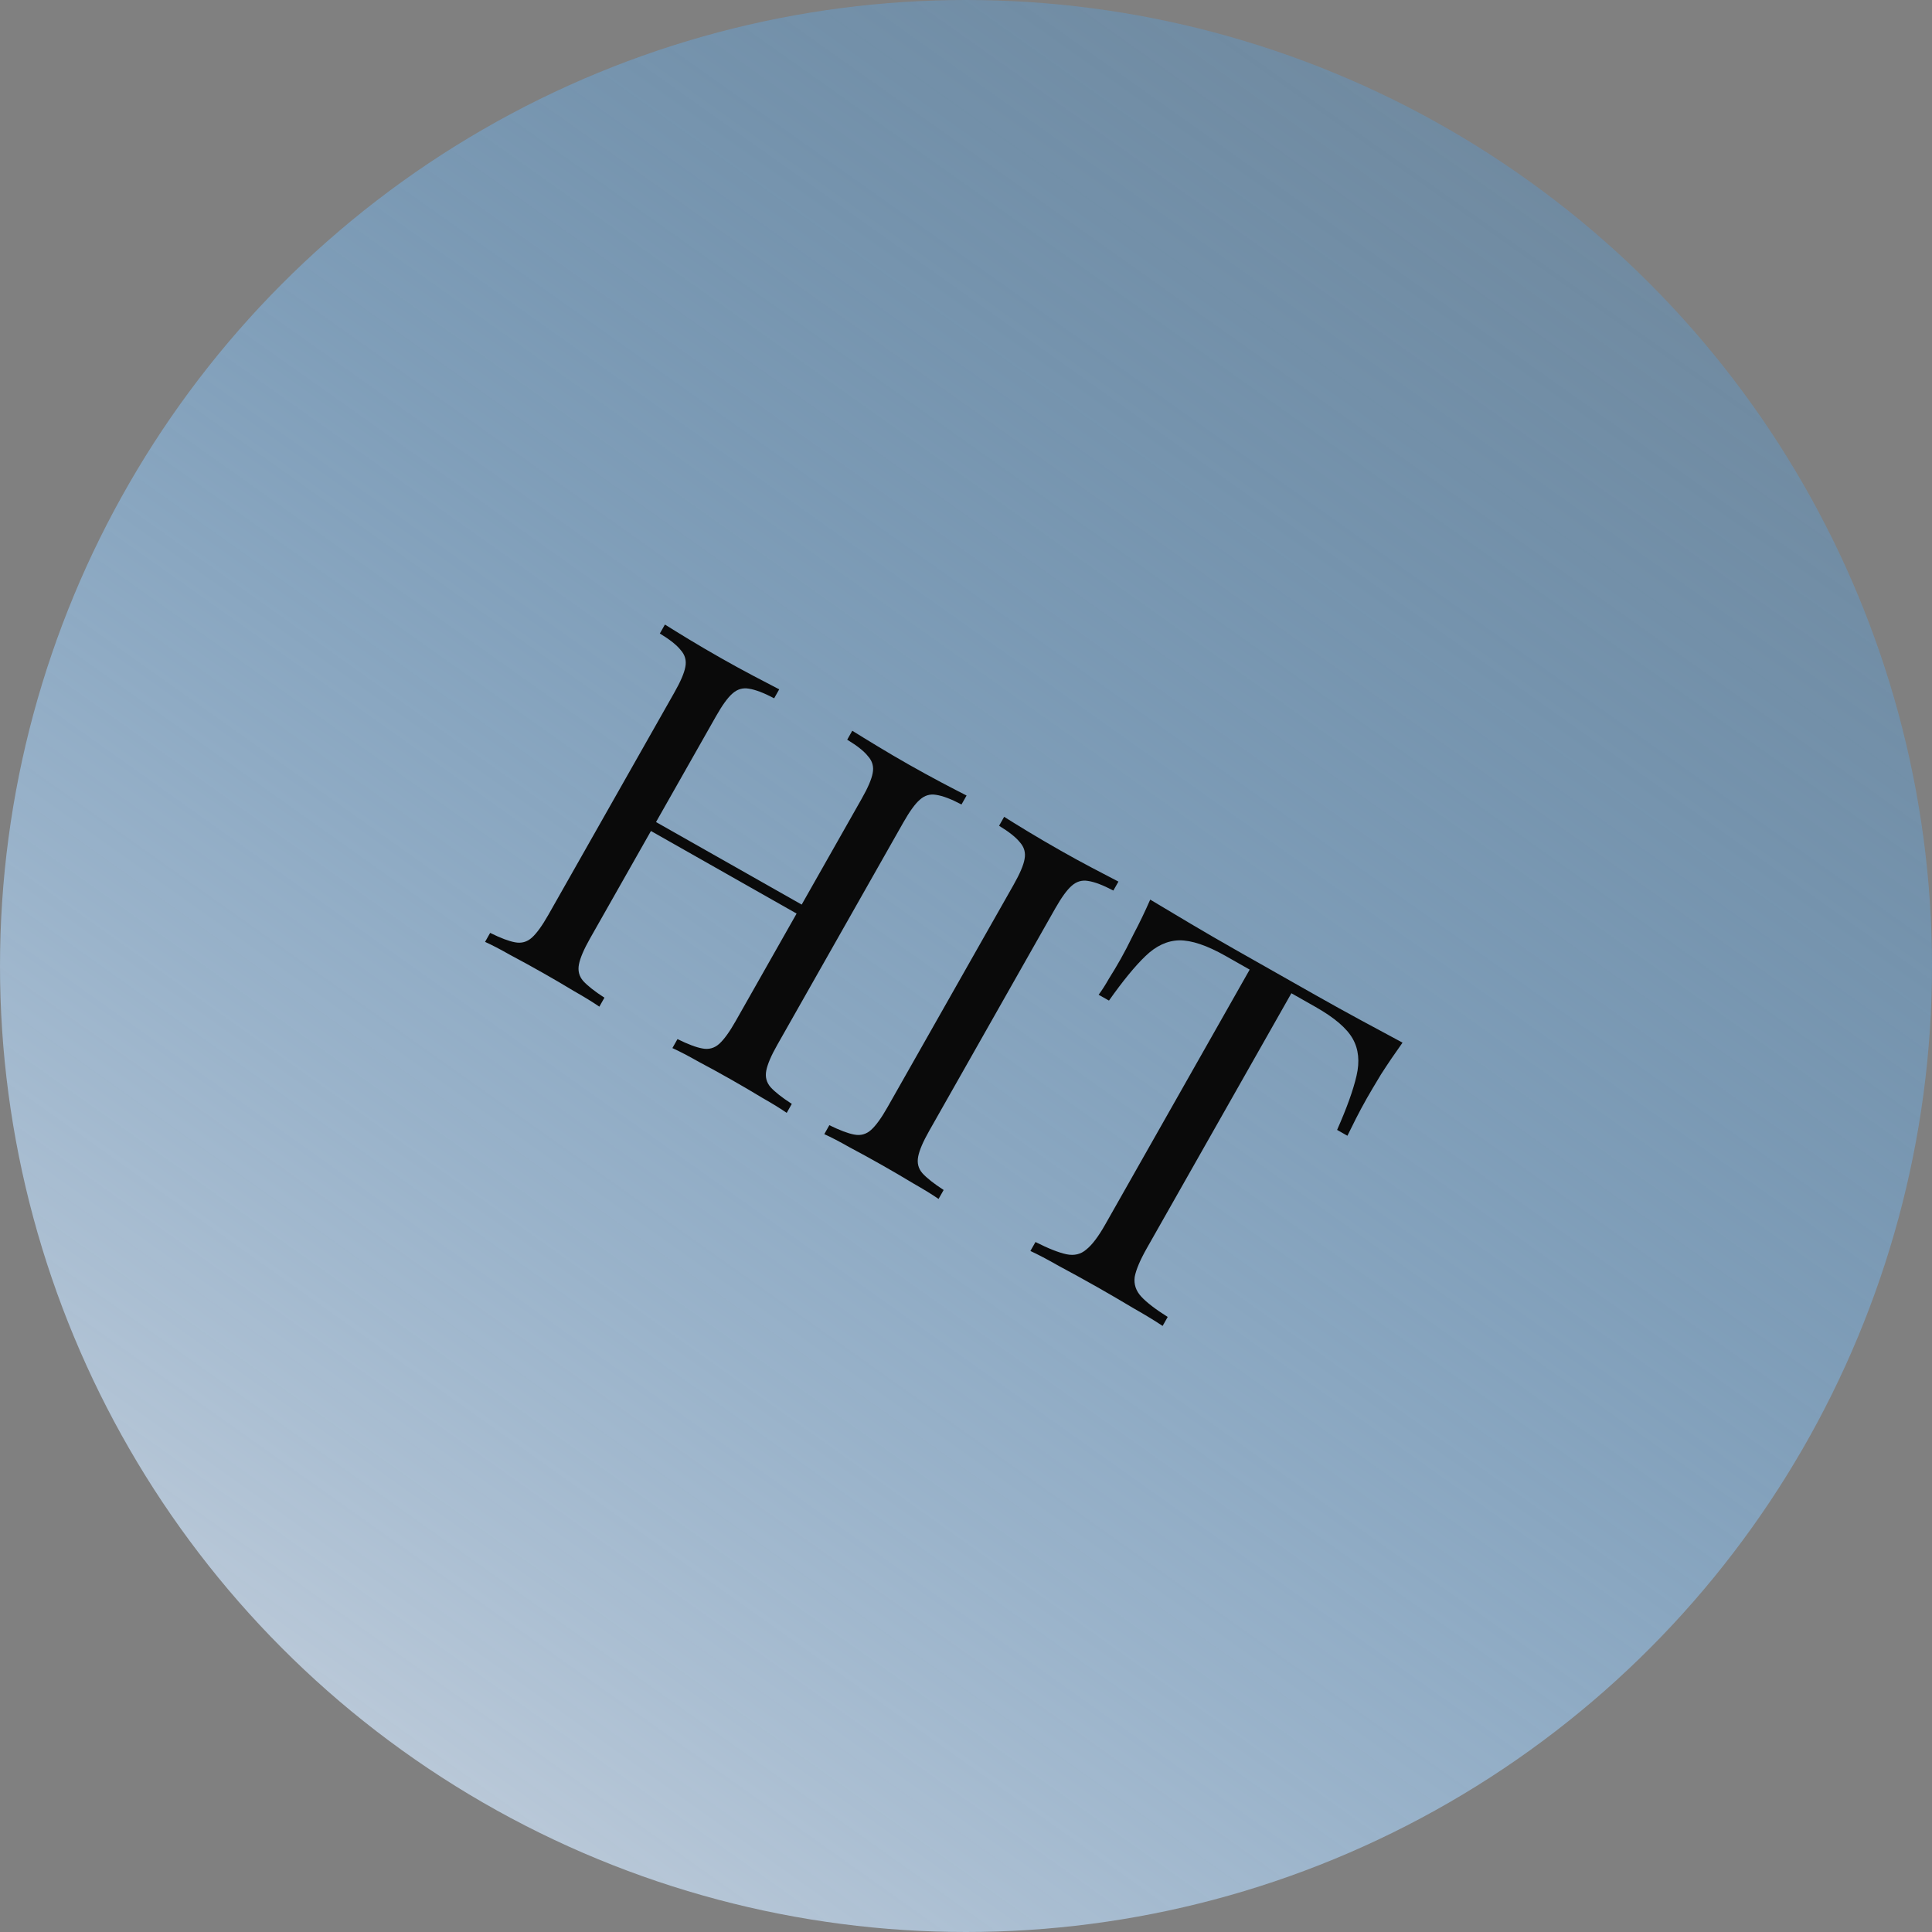 <?xml version="1.0" encoding="UTF-8"?> <svg xmlns="http://www.w3.org/2000/svg" width="60" height="60" viewBox="0 0 60 60" fill="none"><rect x="0" y="0" width="60" height="60" fill="#808080" stroke="none"/> <circle cx="30" cy="30" r="30" fill="url(#paint0_linear_1355_30)"></circle> <path d="M20.882 32.549L21.04 32.27C21.366 32.431 21.624 32.528 21.813 32.561C22.012 32.6 22.186 32.552 22.337 32.417C22.487 32.281 22.657 32.046 22.846 31.712L26.759 24.808C26.954 24.465 27.068 24.199 27.102 24.009C27.141 23.811 27.093 23.636 26.957 23.486C26.836 23.331 26.621 23.16 26.311 22.972L26.468 22.694C26.677 22.824 26.94 22.986 27.26 23.179C27.579 23.373 27.897 23.559 28.212 23.738C28.574 23.943 28.916 24.13 29.236 24.3C29.557 24.469 29.818 24.605 30.018 24.706L29.86 24.984C29.539 24.814 29.277 24.715 29.073 24.685C28.884 24.651 28.714 24.702 28.564 24.838C28.418 24.964 28.249 25.199 28.054 25.542L24.141 32.446C23.951 32.78 23.837 33.047 23.798 33.245C23.759 33.444 23.803 33.615 23.929 33.761C24.064 33.911 24.285 34.085 24.59 34.282L24.432 34.561C24.247 34.432 23.997 34.278 23.682 34.099C23.372 33.911 23.036 33.714 22.674 33.509C22.358 33.33 22.035 33.153 21.705 32.978C21.381 32.794 21.106 32.651 20.882 32.549ZM15.064 29.251L15.222 28.972C15.548 29.133 15.806 29.23 15.995 29.264C16.193 29.302 16.368 29.254 16.518 29.119C16.669 28.983 16.838 28.748 17.028 28.414L20.941 21.51C21.136 21.167 21.25 20.901 21.284 20.711C21.323 20.513 21.274 20.338 21.139 20.188C21.018 20.034 20.802 19.862 20.492 19.674L20.65 19.396C20.84 19.516 21.09 19.669 21.4 19.858C21.71 20.046 22.046 20.242 22.408 20.448C22.733 20.632 23.055 20.808 23.376 20.978C23.706 21.153 23.981 21.296 24.199 21.408L24.042 21.686C23.721 21.517 23.459 21.417 23.255 21.387C23.065 21.354 22.895 21.404 22.745 21.54C22.6 21.666 22.43 21.901 22.236 22.244L18.322 29.148C18.133 29.482 18.019 29.749 17.98 29.947C17.941 30.146 17.984 30.318 18.11 30.463C18.246 30.613 18.466 30.787 18.771 30.984L18.613 31.263C18.41 31.123 18.147 30.961 17.822 30.777C17.512 30.589 17.194 30.403 16.869 30.219C16.507 30.014 16.166 29.826 15.845 29.657C15.53 29.478 15.269 29.343 15.064 29.251ZM19.729 25.531L19.886 25.253L25.385 28.369L25.227 28.648L19.729 25.531ZM34.734 27.379L34.576 27.657C34.256 27.488 33.993 27.388 33.789 27.358C33.6 27.325 33.43 27.376 33.28 27.511C33.135 27.637 32.965 27.872 32.77 28.215L28.857 35.12C28.668 35.453 28.553 35.72 28.515 35.918C28.476 36.117 28.519 36.289 28.645 36.434C28.781 36.584 29.001 36.758 29.306 36.956L29.148 37.234C28.945 37.094 28.681 36.933 28.357 36.748C28.046 36.56 27.729 36.374 27.404 36.19C27.042 35.985 26.701 35.798 26.38 35.628C26.065 35.449 25.804 35.314 25.599 35.222L25.756 34.944C26.083 35.104 26.34 35.201 26.529 35.235C26.728 35.274 26.903 35.225 27.053 35.09C27.203 34.955 27.373 34.72 27.562 34.386L31.476 27.482C31.671 27.138 31.785 26.872 31.818 26.683C31.857 26.484 31.809 26.31 31.674 26.159C31.553 26.005 31.337 25.834 31.027 25.645L31.185 25.367C31.374 25.487 31.624 25.641 31.934 25.829C32.245 26.017 32.581 26.214 32.943 26.419C33.267 26.603 33.59 26.78 33.911 26.949C34.241 27.124 34.516 27.267 34.734 27.379ZM43.557 32.38C43.32 32.712 43.098 33.039 42.89 33.363C42.697 33.682 42.55 33.93 42.45 34.106C42.324 34.329 42.21 34.541 42.109 34.741C42.008 34.941 41.92 35.118 41.845 35.272L41.525 35.09C41.828 34.404 42.029 33.843 42.128 33.409C42.232 32.965 42.193 32.581 42.009 32.257C41.825 31.932 41.441 31.604 40.856 31.272L40.105 30.846L35.615 38.766C35.405 39.138 35.28 39.434 35.239 39.657C35.209 39.884 35.277 40.089 35.444 40.269C35.611 40.45 35.885 40.66 36.264 40.899L36.106 41.178C35.875 41.023 35.574 40.84 35.203 40.629C34.837 40.41 34.464 40.192 34.084 39.976C33.666 39.74 33.269 39.521 32.892 39.32C32.531 39.114 32.233 38.958 32 38.85L32.158 38.572C32.558 38.774 32.879 38.901 33.12 38.952C33.361 39.002 33.566 38.953 33.736 38.805C33.916 38.661 34.111 38.404 34.321 38.033L38.81 30.112L38.059 29.686C37.483 29.36 37.004 29.199 36.622 29.203C36.249 29.212 35.899 29.376 35.572 29.693C35.25 30.001 34.873 30.462 34.44 31.074L34.119 30.893C34.222 30.755 34.329 30.588 34.439 30.393C34.559 30.204 34.682 29.998 34.808 29.775C34.908 29.599 35.041 29.343 35.206 29.008C35.386 28.668 35.558 28.312 35.721 27.938C36.105 28.168 36.522 28.417 36.971 28.684C37.43 28.956 37.892 29.224 38.355 29.487C38.819 29.75 39.242 29.989 39.622 30.205C40.003 30.421 40.42 30.657 40.875 30.915C41.339 31.178 41.806 31.436 42.275 31.69C42.744 31.944 43.172 32.174 43.557 32.38Z" fill="#0A0A0A"></path> <defs> <linearGradient id="paint0_linear_1355_30" x1="7.053" y1="80.94" x2="75.661" y2="-15.727" gradientUnits="userSpaceOnUse"> <stop stop-color="#FCF1ED"></stop> <stop offset="1" stop-color="#0388F7" stop-opacity="0"></stop> </linearGradient> </defs> </svg> 